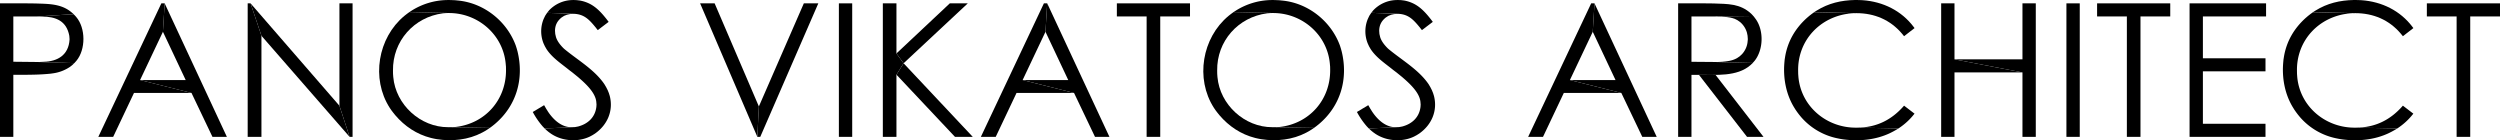 <svg xmlns="http://www.w3.org/2000/svg" viewBox="0 0 3129.18 175.53"><defs><style>.cls-1{fill-rule:evenodd;}</style></defs><g id="Layer_2" data-name="Layer 2"><g id="Layer_1-2" data-name="Layer 1"><path class="cls-1" d="M92.16,17.76l-46,2.82h1.44l5,.12c17.33.09,30.7,5.47,34.14,24.12l.3,3.9v1c-1.21,18.92-14.65,27.24-32.4,27.6l-4.62.24-5.1.06L93,79l2.52-2.76c11.92-14.16,11.91-41.05-.24-55.14l-.42-.48"></path><path class="cls-1" d="M33.3,4.2H0V171.3H16.68V93.6H33c9-.08,18-.27,26.94-1.08l3.3-.3,2.94-.42A49.82,49.82,0,0,0,87.3,83.88l3-2.28L93,79,45,77.58l-28.32-.3V20.58H46.2l46-2.82-2.88-2.52C76.23,4.39,60.14,4.93,44.16,4.32l-5.22-.06"></path><polyline class="cls-1" points="206.1 4.2 201.96 4.2 123.06 171.3 141.66 171.3 167.7 116.34 239.7 116.34 175.32 100.2 203.94 39.78"></polyline><polyline class="cls-1" points="206.1 4.2 203.94 39.78 232.44 100.2 175.32 100.2 239.7 116.34 265.92 171.3 283.98 171.3"></polyline><polyline class="cls-1" points="441.3 4.2 424.86 4.2 424.86 132.36 437.58 171.3 441.3 171.3"></polyline><polyline class="cls-1" points="313.62 4.2 310.02 4.2 310.02 171.3 327.24 171.3 327.24 44.76"></polyline><polyline class="cls-1" points="313.62 4.2 327.24 44.76 437.58 171.3 424.86 132.36"></polyline><path class="cls-1" d="M512.4,15.12l-3.18,2.34-3.06,2.4c-33.24,27.5-41.78,78.59-18.42,115l2.16,3.18,2.34,3.06,2.46,3.06c11.84,13.92,26.95,24,44.76,28.5l3.72.84,3.78.72c18.92,3,39.38.82,56.46-8.22l3.3-1.8,3.24-2,3.18-2.16-50.88-.84H561c-34.81.12-65.69-28.17-68.76-62.76l-.3-4-.06-4.08c-.52-36.88,26.24-67,62.58-71.7l3.9-.3,3.9-.12"></path><path class="cls-1" d="M561.6,0,559,.06A86,86,0,0,0,515.7,13l-3.3,2.16,49.86,1.14,2.22.06c35.08,1.14,65.16,27.77,68.46,63.12l.36,4,.06,4.14c.22,37.34-26,67.06-63.12,71.28l-4,.3-4,.06,50.88.84,3.06-2.28,3.06-2.46c27.21-22.85,36.85-56.66,28.56-90.84l-1-3.66-1.14-3.6C634.64,26.82,606.16,4,573.78.72l-4-.42L565.74.12"></path><path class="cls-1" d="M681.06,131.64l-14.22,8.52.3.54a97.44,97.44,0,0,0,12.06,17.46l2.52,2.64,34-1.56h-1c-12.42-.33-22.12-9.59-28.68-19.32l-2.52-4"></path><path class="cls-1" d="M684.78,16.08l-2.16,3.24-.54,1-1.68,3.54a40.59,40.59,0,0,0-.06,30.48L682,57.9l2,3.48c7.08,10.9,18.42,18.16,28.32,26.22l3.9,2.94,3.78,3.06,3.54,2.88,3.3,2.88c7.64,6.8,18.32,17.13,19.5,27.84l.3,3.66-.18,2.88c-1.54,13.09-10.61,21.41-22.92,24.6l-3.84.72-4,.18-34,1.56,2.64,2.46,2.64,2.16,2.7,1.92c13.88,9.38,33.51,10.87,48.6,3.6l3.36-1.8,3.18-2c15.46-10.89,23.13-28.39,18.42-47l-1.14-3.66-1.5-3.66-1.86-3.66-2.16-3.66C745.33,88.79,726.51,77.2,710.94,65l-2.52-2-1.92-1.56-1.26-1.14c-3.85-3.89-7.77-8.65-9.36-14l-.9-3.84-.3-3.9c.09-7.08,2.81-12.36,8.34-16.74l3.12-2,3.48-1.38,3.84-.84,4.14-.3"></path><path class="cls-1" d="M718,0,716.1.06a41.39,41.39,0,0,0-28.92,13l-2.4,3,32.82,1.2c13.21.3,19.53,6.87,27.42,16.44l3.18,4,13.62-10.32-2.4-3.18C750.08,12.36,741.24,3.51,725.82.66l-3.9-.48"></path><polyline class="cls-1" points="894.48 4.2 876.3 4.2 947.94 171.3 949.86 133.26"></polyline><polyline class="cls-1" points="1024.26 4.2 1006.14 4.2 949.86 133.26 947.94 171.3 951.6 171.3"></polyline><rect x="1050" y="4.2" width="16.68" height="167.1"></rect><polyline class="cls-1" points="1131 79.2 1122.06 93.48 1195.32 171.3 1217.58 171.3"></polyline><polyline class="cls-1" points="1122.06 4.2 1105.02 4.2 1105.02 171.3 1122.06 171.3 1122.06 93.48 1131 79.2 1122.06 66.9"></polyline><polyline class="cls-1" points="1211.34 4.2 1188.84 4.2 1122.06 66.9 1131 79.2"></polyline><polyline class="cls-1" points="1310.76 4.2 1306.62 4.2 1227.72 171.3 1246.32 171.3 1272.36 116.34 1344.36 116.34 1279.98 100.2 1308.6 39.78"></polyline><polyline class="cls-1" points="1310.76 4.2 1308.6 39.78 1337.1 100.2 1279.98 100.2 1344.36 116.34 1370.58 171.3 1388.64 171.3"></polyline><polyline class="cls-1" points="1489.5 4.2 1397.94 4.2 1397.94 20.58 1435.2 20.58 1435.2 171.3 1452.24 171.3 1452.24 20.58 1489.5 20.58"></polyline><path class="cls-1" d="M1544,15.12l-3.18,2.34-3.06,2.4c-33.24,27.5-41.78,78.59-18.42,115l2.16,3.18,2.34,3.06,2.46,3.06c11.84,13.92,27,24,44.76,28.5l3.72.84,3.78.72c18.92,3,39.38.82,56.46-8.22l3.3-1.8,3.24-2,3.18-2.16-50.88-.84h-1.26c-34.82.12-65.69-28.17-68.76-62.76l-.3-4-.06-4.08c-.53-36.88,26.24-67,62.58-71.7l3.9-.3,3.9-.12"></path><path class="cls-1" d="M1593.18,0l-2.58.06A86,86,0,0,0,1547.28,13l-3.3,2.16,49.86,1.14,2.22.06c35.08,1.14,65.16,27.77,68.46,63.12l.36,4,.06,4.14c.22,37.34-26,67.06-63.12,71.28l-4,.3-4,.06,50.88.84,3.06-2.28,3.06-2.46c27.21-22.84,36.85-56.66,28.56-90.84l-1-3.66-1.14-3.6c-11-30.42-39.5-53.27-71.88-56.52l-4-.42-4.08-.18"></path><path class="cls-1" d="M1712.64,131.64l-14.22,8.52.3.54a96.92,96.92,0,0,0,12.06,17.46l2.52,2.64,34-1.56h-1c-12.43-.34-22.13-9.59-28.68-19.32l-2.52-4"></path><path class="cls-1" d="M1716.36,16.08l-2.16,3.24-.54,1L1712,23.88a40.59,40.59,0,0,0-.06,30.48l1.62,3.54,2,3.48c7.07,10.9,18.42,18.16,28.32,26.22l3.9,2.94,3.78,3.06,3.54,2.88,3.3,2.88c7.64,6.8,18.32,17.13,19.5,27.84l.3,3.66-.18,2.88c-1.54,13.09-10.61,21.41-22.92,24.6l-3.84.72-37.92,1.74,2.64,2.46,2.64,2.16,2.7,1.92c13.88,9.38,33.51,10.87,48.6,3.6l3.36-1.8,3.18-2c15.45-10.89,23.13-28.39,18.42-47l-1.14-3.66-1.5-3.66-1.86-3.66-2.16-3.66c-11.27-16.63-30.09-28.22-45.66-40.44l-2.52-2-1.92-1.56-1.26-1.14c-3.85-3.89-7.77-8.65-9.36-14l-.9-3.84-.3-3.9c.08-7.08,2.81-12.36,8.34-16.74l3.12-2,3.48-1.38,3.84-.84,4.14-.3"></path><path class="cls-1" d="M1749.54,0l-1.86.06a41.33,41.33,0,0,0-28.92,13l-2.4,3,32.82,1.2c13.21.3,19.53,6.87,27.42,16.44l3.18,4,13.62-10.32-2.4-3.18c-9.34-11.88-18.18-20.73-33.6-23.58l-3.9-.48"></path><polyline class="cls-1" points="1995.78 4.2 1991.64 4.2 1912.74 171.3 1931.34 171.3 1957.38 116.34 2029.38 116.34 1965 100.2 1993.62 39.78"></polyline><polyline class="cls-1" points="1995.78 4.2 1993.62 39.78 2022.12 100.2 1965 100.2 2029.38 116.34 2055.6 171.3 2073.66 171.3"></polyline><polyline class="cls-1" points="2147.28 93.72 2126.58 93.72 2186.7 171.3 2207.34 171.3"></polyline><path class="cls-1" d="M2194.62,20l-48,.6h1.74l5,.12,4.56.3,4.08.42,3.54.54,3.06.72,2.58.84h.06l3.48,1.74,3.18,2.22a27.13,27.13,0,0,1,8.7,13.38l.78,3.78.3,4v.9l-.42,4a27,27,0,0,1-7,14.4l-2.82,2.58-3.18,2.16c-4.74,2.65-9.16,3.56-14.52,4.2l-4.2.42-4.62.24-5.1.06,48,1.2,2.52-2.88c10.83-13.81,11.53-37.32,1.5-51.72l-2.28-3.06"></path><path class="cls-1" d="M2133.78,4.2h-33.3V171.3h16.68V93.72h9.42c20.72-.31,47.48,2.7,64.56-12.3l2.76-2.64-48-1.2-28.74-.24V20.58h29.46l48-.6-2.7-2.82c-14-12.92-29.54-12.15-47.28-12.84l-5.28-.06"></path><path class="cls-1" d="M2383.26,132.24l-1.2,1.38c-14.38,16-32,25.07-53.58,26l-4,.12,51.84,1,3.18-2.22a80.16,80.16,0,0,0,14.34-13.2l2.52-3.06"></path><path class="cls-1" d="M2270.7,15.3l-3.06,2.22-3,2.34-2.94,2.52c-14.55,13.08-24,29.15-27.3,48.54l-.6,3.84-.36,4c-1.56,19,2,38.67,11.88,55.14l2,3.24,2.16,3.12,2.34,3.12,2.46,3a81.66,81.66,0,0,0,44.76,26.58l3.84.78,3.9.66c19.91,2.71,40.88.84,59.16-7.92l3.54-1.8,3.48-1.92,3.36-2-51.84-1h-.18c-37.13.81-69.77-25.84-73.26-63.3l-.3-4-.06-4.14c-.44-37.87,27.49-67.46,64.8-71.4l4-.3,4-.06"></path><path class="cls-1" d="M2323.26,0h-1.38c-17.33.33-33.24,4.05-48.06,13.26l-3.12,2,52.8,1.2c22.61,0,42.46,8.28,57.18,25.68l2.58,3.18,13.14-10.14-.9-1.2c-15.4-20.61-38.53-31.9-64-33.72l-4.08-.18"></path><polyline class="cls-1" points="2446.38 4.2 2429.7 4.2 2429.7 171.3 2446.38 171.3 2446.38 90.66 2531.46 90.66 2446.38 74.28"></polyline><polyline class="cls-1" points="2548.14 4.2 2531.46 4.2 2531.46 74.28 2446.38 74.28 2531.46 90.66 2531.46 171.3 2548.14 171.3"></polyline><rect x="2586.48" y="4.2" width="16.68" height="167.1"></rect><polyline class="cls-1" points="2716.44 4.2 2624.88 4.2 2624.88 20.58 2662.14 20.58 2662.14 171.3 2679.18 171.3 2679.18 20.58 2716.44 20.58"></polyline><polyline class="cls-1" points="2836.38 4.2 2740.62 4.2 2740.62 171.3 2835.66 171.3 2835.66 154.92 2757.3 154.92 2757.3 89.28 2835.66 89.28 2835.66 72.96 2757.3 72.96 2757.3 20.58 2836.38 20.58"></polyline><path class="cls-1" d="M3007.62,132.24l-1.2,1.38c-14.38,16-32,25.07-53.58,26l-4,.12,51.84,1,3.18-2.22a80.16,80.16,0,0,0,14.34-13.2l2.52-3.06"></path><path class="cls-1" d="M2895.06,15.3,2892,17.52l-3,2.34-2.94,2.52c-14.55,13.08-24,29.15-27.3,48.54l-.6,3.84-.36,4c-1.56,19,2,38.67,11.88,55.14l2,3.24,2.16,3.12,2.34,3.12,2.46,3a81.66,81.66,0,0,0,44.76,26.58l3.84.78,3.9.66c19.91,2.71,40.88.84,59.16-7.92l3.54-1.8,3.48-1.92,3.36-2-51.84-1h-.18c-37.13.81-69.77-25.84-73.26-63.3l-.3-4-.06-4.14c-.44-37.87,27.49-67.46,64.8-71.4l4-.3,4-.06"></path><path class="cls-1" d="M2947.62,0h-1.38c-17.33.33-33.25,4.05-48.06,13.26l-3.12,2,52.8,1.2c22.62,0,42.46,8.28,57.18,25.68l2.58,3.18,13.14-10.14-.9-1.2c-15.4-20.61-38.53-31.9-64-33.72l-4.08-.18"></path><polyline class="cls-1" points="3129.18 4.2 3037.62 4.2 3037.62 20.58 3074.88 20.58 3074.88 171.3 3091.92 171.3 3091.92 20.58 3129.18 20.58"></polyline></g></g></svg>